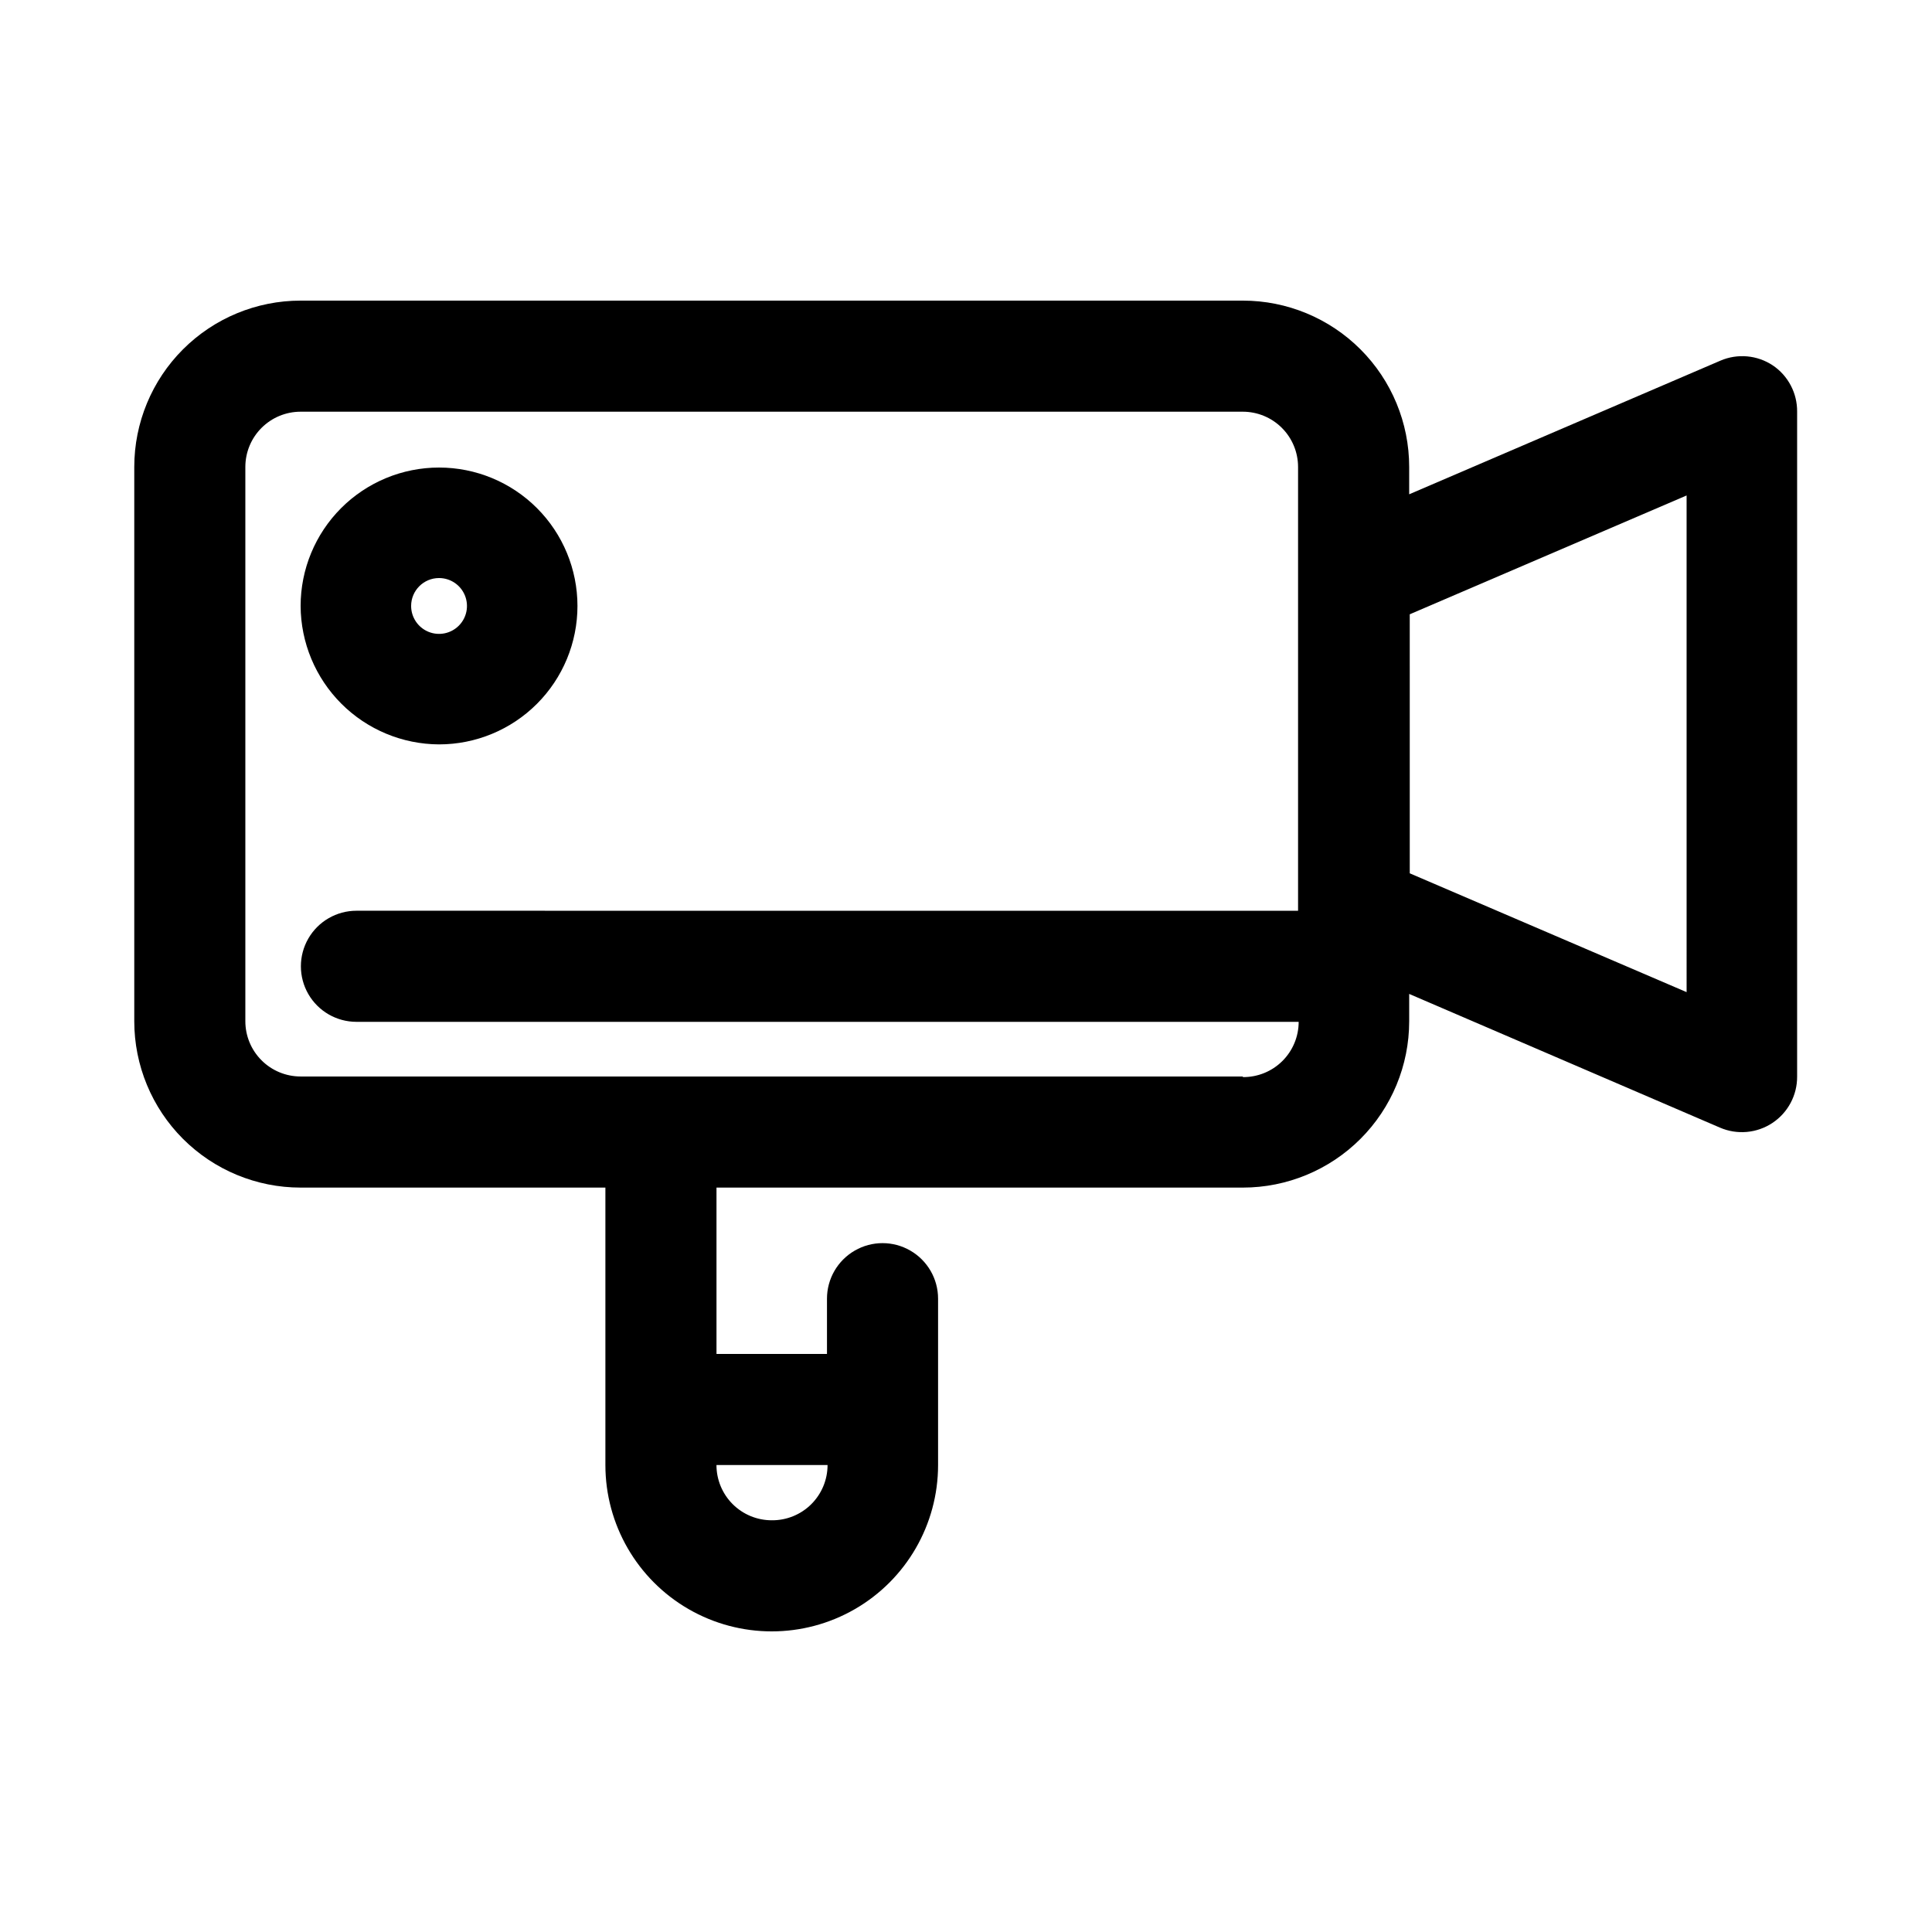 <?xml version="1.0" encoding="UTF-8"?>
<!-- Uploaded to: ICON Repo, www.iconrepo.com, Generator: ICON Repo Mixer Tools -->
<svg fill="#000000" width="800px" height="800px" version="1.1" viewBox="144 144 512 512" xmlns="http://www.w3.org/2000/svg">
 <g>
  <path d="m613.8 240.83c-4.109-2.731-9.316-3.203-13.852-1.262l-82.5 35.426v-7.242c0-11.691-4.644-22.906-12.91-31.172-8.27-8.27-19.48-12.914-31.172-12.914h-249.7c-11.691 0-22.902 4.644-31.172 12.914-8.266 8.266-12.91 19.48-12.91 31.172v146.89c0 11.691 4.644 22.902 12.91 31.172 8.27 8.266 19.48 12.91 31.172 12.91h80.77v73.527c0 15.746 8.402 30.301 22.039 38.176 13.641 7.875 30.445 7.875 44.086 0 13.637-7.875 22.039-22.43 22.039-38.176v-44.086c0-5.258-2.805-10.117-7.359-12.746-4.555-2.633-10.164-2.633-14.719 0-4.555 2.629-7.363 7.488-7.363 12.746v14.641l-29.281 0.004v-44.082h139.49v-0.004c11.691 0 22.902-4.644 31.172-12.91 8.266-8.27 12.91-19.48 12.91-31.172v-7.242l82.34 35.426c4.543 1.969 9.777 1.508 13.906-1.223 4.129-2.734 6.598-7.367 6.562-12.32v-176.18c0.047-4.918-2.379-9.531-6.457-12.277zm-265.29 306.06c-3.883 0-7.609-1.543-10.355-4.289-2.742-2.746-4.285-6.469-4.285-10.352h29.441c0 3.91-1.566 7.656-4.344 10.406-2.781 2.754-6.547 4.277-10.457 4.234zm124.85-117.61h-249.7c-3.883 0-7.606-1.543-10.352-4.289-2.746-2.746-4.289-6.469-4.289-10.352v-146.89c0-3.887 1.543-7.609 4.289-10.355 2.746-2.746 6.469-4.289 10.352-4.289h249.7c3.883 0 7.606 1.543 10.352 4.289 2.746 2.746 4.289 6.469 4.289 10.355v117.61l-249.54-0.004c-5.258 0-10.121 2.809-12.75 7.363s-2.629 10.164 0 14.719 7.492 7.359 12.75 7.359h249.7c0 3.91-1.562 7.66-4.344 10.41-2.777 2.75-6.543 4.273-10.453 4.234zm117.61-22.355-73.367-31.488-0.004-68.645 73.367-31.488z"/>
  <path d="m260.35 341.27c9.73 0 19.062-3.863 25.941-10.746 6.879-6.879 10.742-16.207 10.742-25.938 0-9.73-3.863-19.059-10.742-25.941-6.879-6.879-16.211-10.742-25.941-10.742-9.727 0-19.059 3.863-25.938 10.742-6.879 6.883-10.746 16.211-10.746 25.941 0.043 9.715 3.922 19.023 10.793 25.895 6.867 6.871 16.176 10.746 25.891 10.789zm0-44.082c2.992 0 5.691 1.801 6.836 4.566 1.148 2.766 0.516 5.949-1.602 8.062-2.117 2.117-5.301 2.75-8.066 1.605-2.762-1.145-4.566-3.844-4.566-6.836 0-4.086 3.312-7.398 7.398-7.398z"/>
 </g>
</svg>